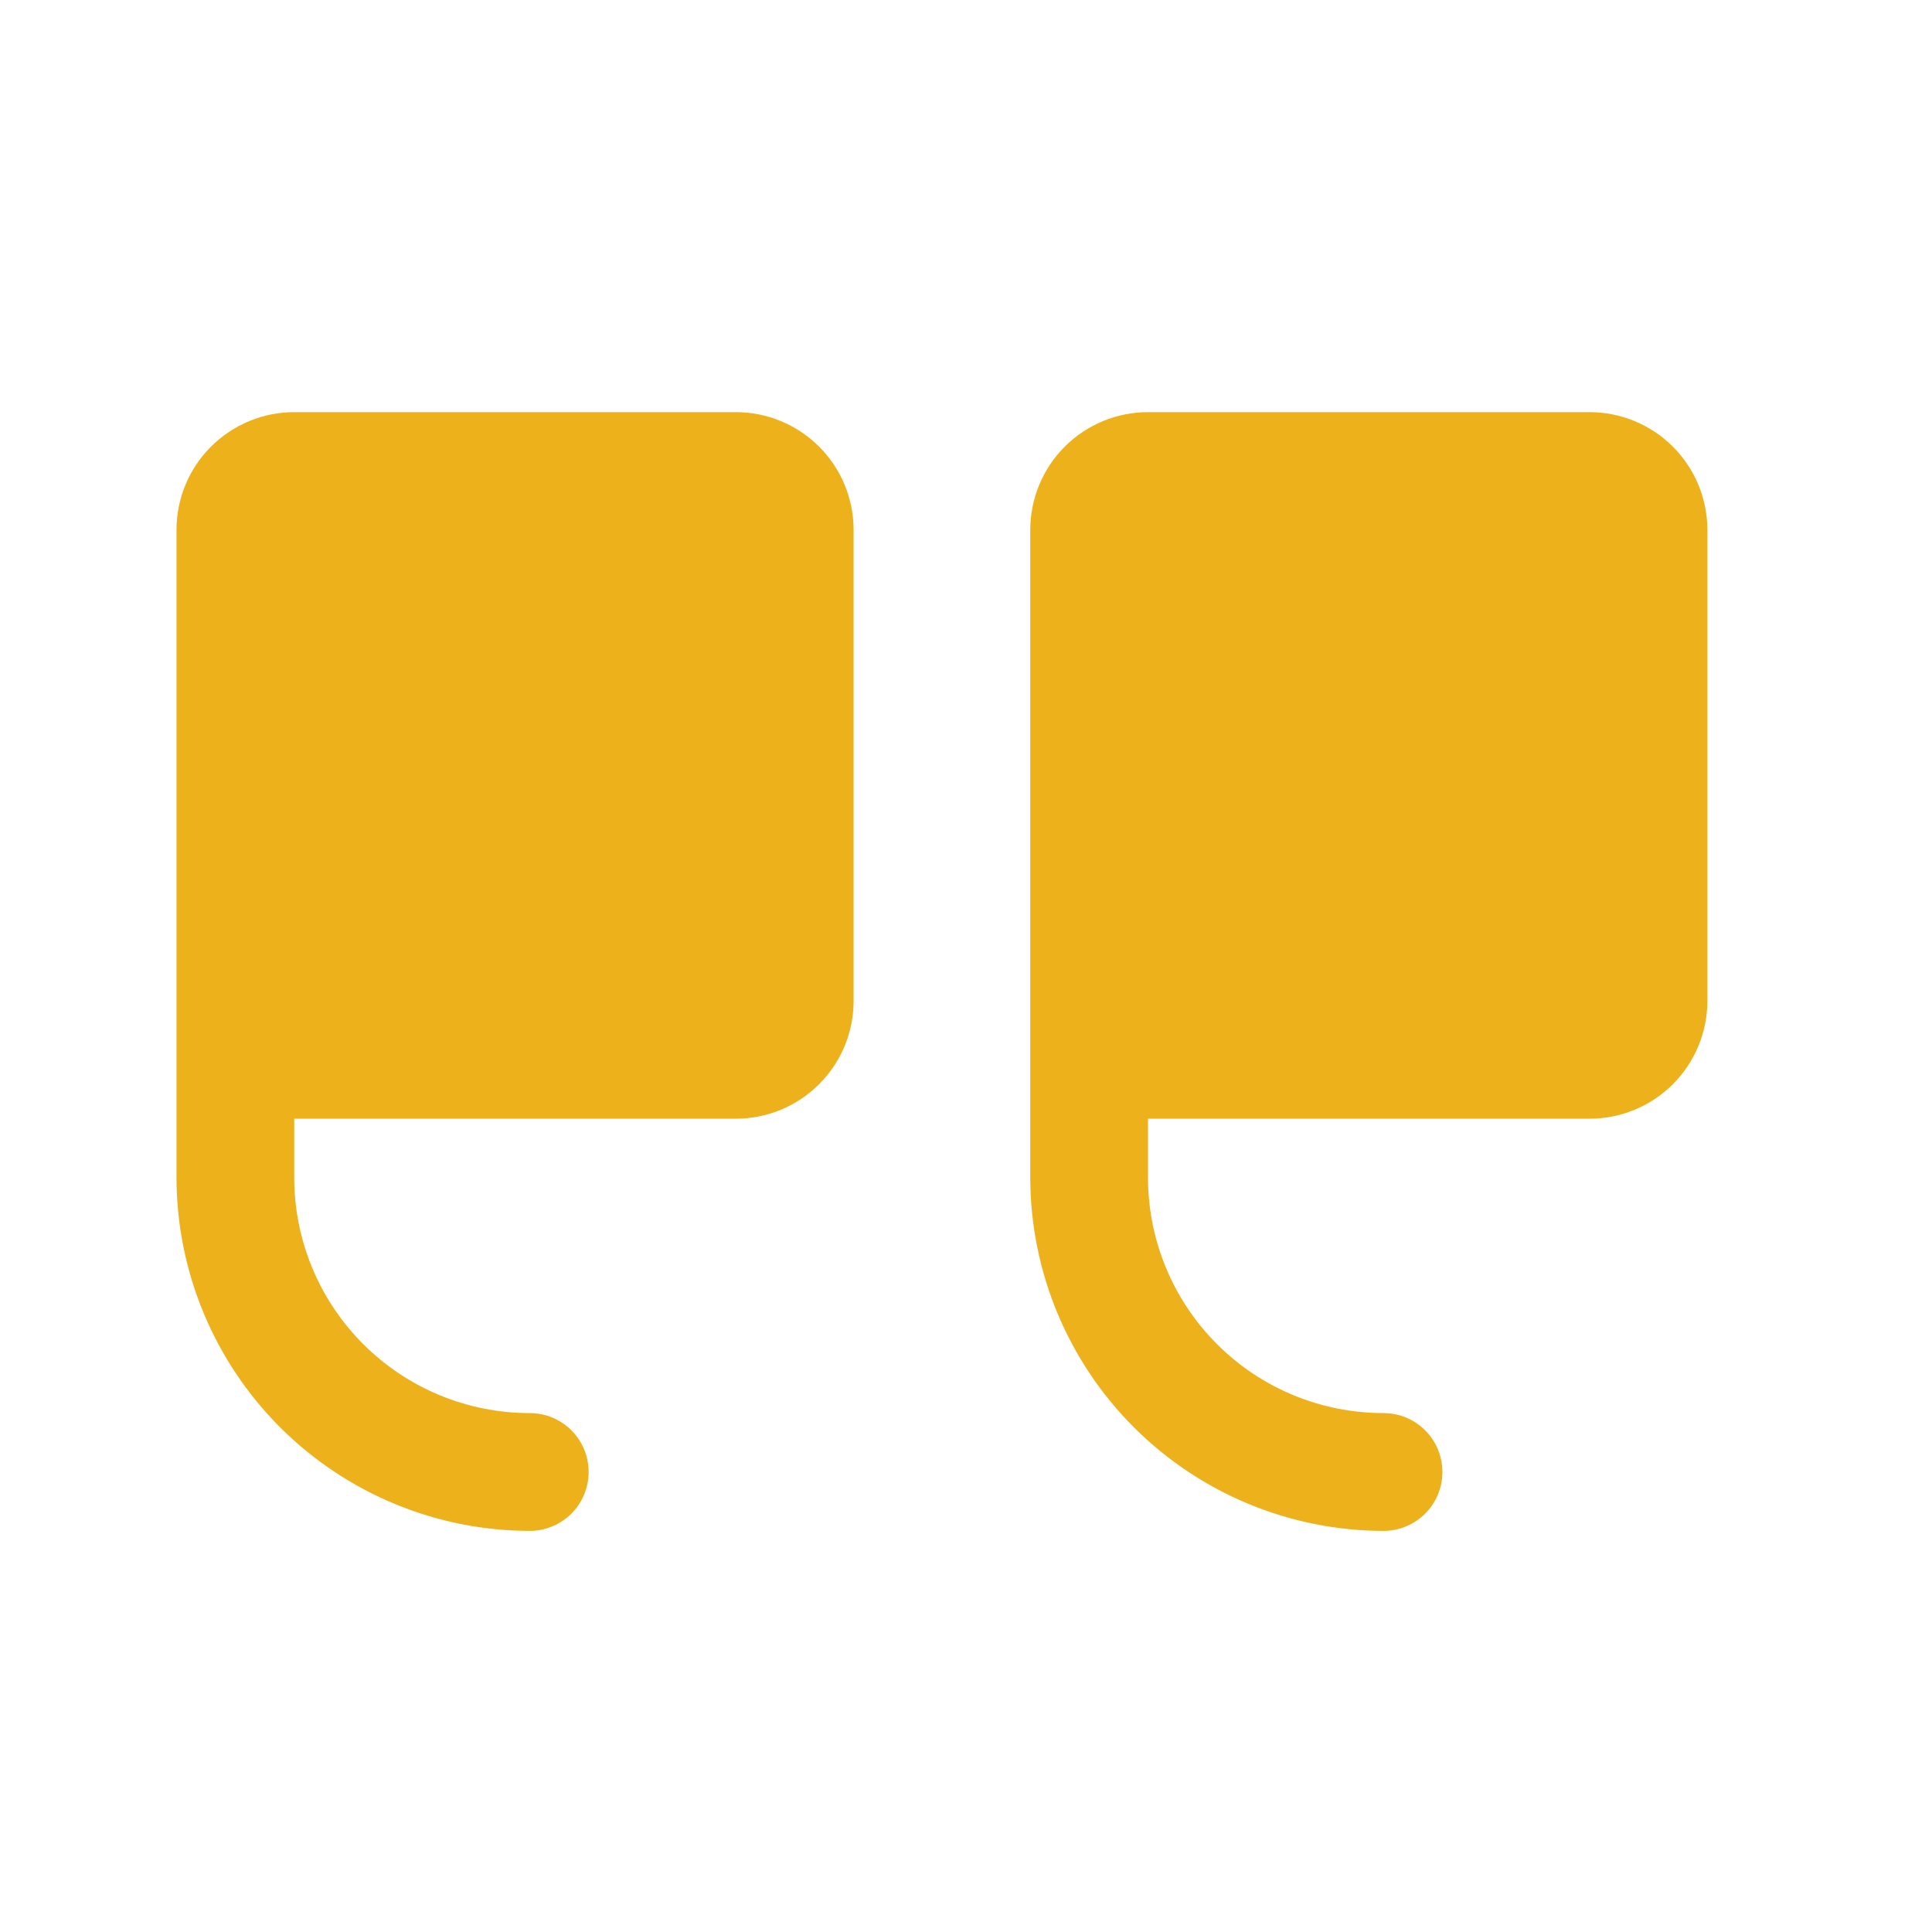 <svg width="34" height="34" viewBox="0 0 34 34" fill="none" xmlns="http://www.w3.org/2000/svg">
<path d="M18.131 9.326V20.724C18.133 22.372 18.788 23.952 19.954 25.118C21.119 26.283 22.7 26.939 24.348 26.941C24.623 26.941 24.886 26.831 25.081 26.637C25.275 26.443 25.384 26.179 25.384 25.904C25.384 25.63 25.275 25.366 25.081 25.172C24.886 24.977 24.623 24.868 24.348 24.868C23.249 24.868 22.194 24.432 21.417 23.654C20.64 22.877 20.203 21.823 20.203 20.724V19.687H27.974C28.524 19.687 29.051 19.469 29.44 19.08C29.828 18.692 30.047 18.165 30.047 17.615V9.326C30.047 8.776 29.828 8.249 29.44 7.86C29.051 7.472 28.524 7.253 27.974 7.253H20.203C19.654 7.253 19.126 7.472 18.738 7.86C18.349 8.249 18.131 8.776 18.131 9.326ZM5.178 7.253H12.95C13.499 7.253 14.027 7.472 14.415 7.86C14.804 8.249 15.022 8.776 15.022 9.326V17.615C15.022 18.165 14.804 18.692 14.415 19.08C14.027 19.469 13.499 19.687 12.95 19.687H5.178V20.724C5.178 21.823 5.615 22.877 6.392 23.654C7.17 24.432 8.224 24.868 9.323 24.868C9.598 24.868 9.862 24.977 10.056 25.172C10.25 25.366 10.359 25.63 10.359 25.904C10.359 26.179 10.25 26.443 10.056 26.637C9.862 26.831 9.598 26.941 9.323 26.941C7.675 26.939 6.094 26.283 4.929 25.118C3.763 23.952 3.108 22.372 3.106 20.724V9.326C3.106 8.776 3.324 8.249 3.713 7.86C4.102 7.472 4.629 7.253 5.178 7.253Z" fill="#EDB21B"/>
</svg>
